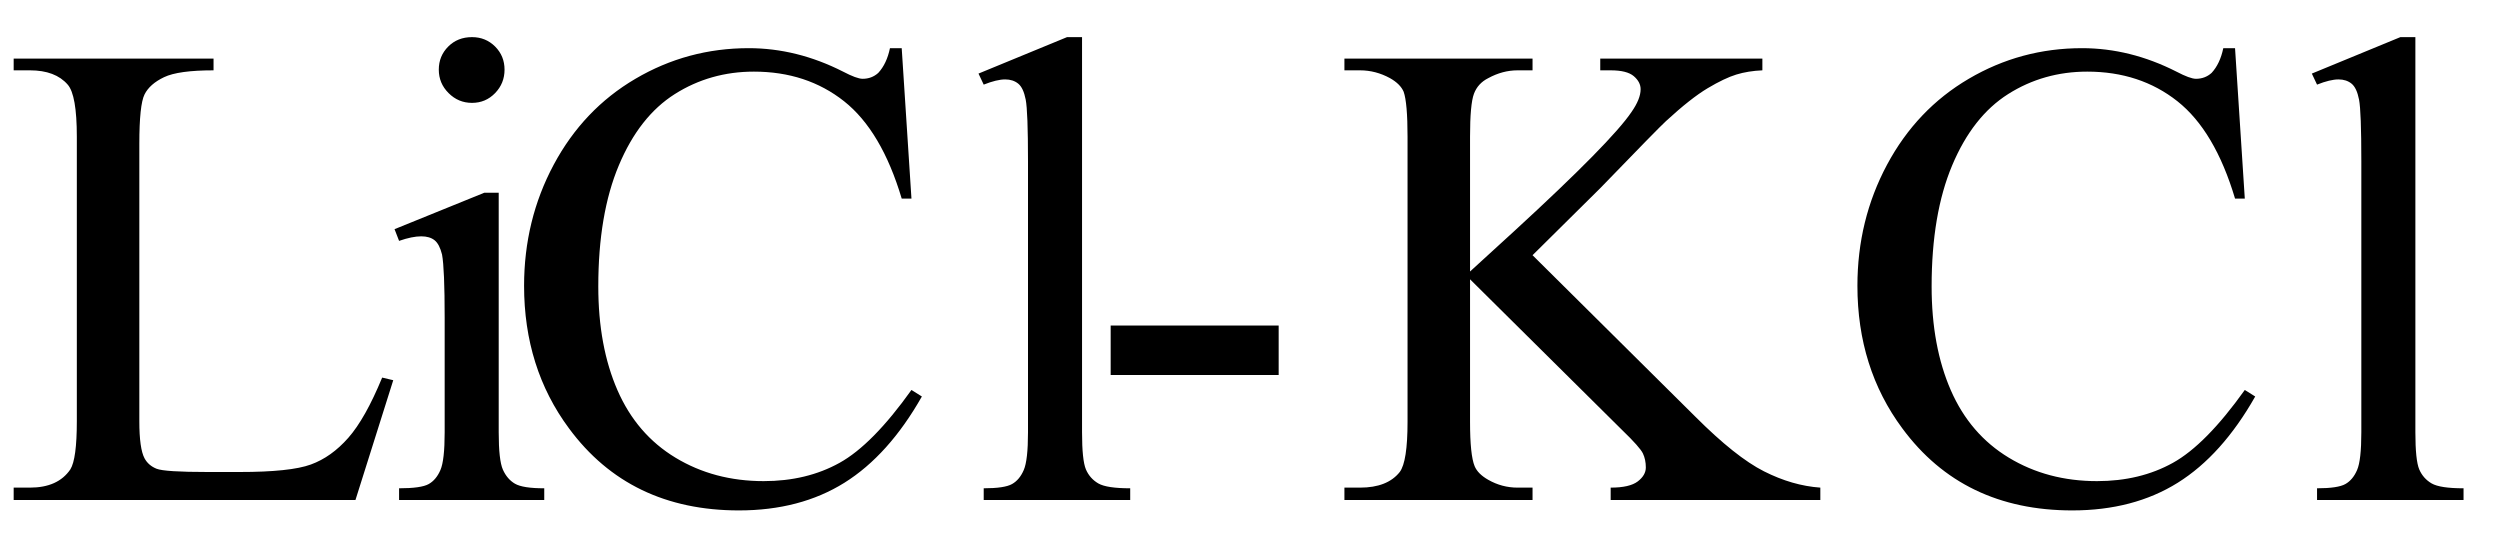 <svg xmlns="http://www.w3.org/2000/svg" xmlns:xlink="http://www.w3.org/1999/xlink" stroke-dasharray="none" shape-rendering="auto" font-family="'Dialog'" width="60" text-rendering="auto" fill-opacity="1" contentScriptType="text/ecmascript" color-interpolation="auto" color-rendering="auto" preserveAspectRatio="xMidYMid meet" font-size="12" fill="black" stroke="black" image-rendering="auto" stroke-miterlimit="10" zoomAndPan="magnify" version="1.0" stroke-linecap="square" stroke-linejoin="miter" contentStyleType="text/css" font-style="normal" height="13" stroke-width="1" stroke-dashoffset="0" font-weight="normal" stroke-opacity="1"><defs id="genericDefs"/><g><g text-rendering="optimizeLegibility" transform="translate(0,12)" color-rendering="optimizeQuality" color-interpolation="linearRGB" image-rendering="optimizeQuality"><path d="M9.172 -2.938 L9.438 -2.875 L8.531 0 L0.328 0 L0.328 -0.297 L0.719 -0.297 Q1.391 -0.297 1.688 -0.734 Q1.844 -0.984 1.844 -1.891 L1.844 -8.719 Q1.844 -9.719 1.625 -9.969 Q1.328 -10.312 0.719 -10.312 L0.328 -10.312 L0.328 -10.594 L5.125 -10.594 L5.125 -10.312 Q4.281 -10.312 3.938 -10.148 Q3.594 -9.984 3.469 -9.734 Q3.344 -9.484 3.344 -8.547 L3.344 -1.891 Q3.344 -1.234 3.469 -1 Q3.562 -0.828 3.758 -0.75 Q3.953 -0.672 4.984 -0.672 L5.75 -0.672 Q6.969 -0.672 7.461 -0.852 Q7.953 -1.031 8.359 -1.492 Q8.766 -1.953 9.172 -2.938 ZM11.328 -11.109 Q11.656 -11.109 11.883 -10.883 Q12.109 -10.656 12.109 -10.328 Q12.109 -10 11.883 -9.766 Q11.656 -9.531 11.328 -9.531 Q11 -9.531 10.766 -9.766 Q10.531 -10 10.531 -10.328 Q10.531 -10.656 10.758 -10.883 Q10.984 -11.109 11.328 -11.109 ZM11.969 -7.375 L11.969 -1.625 Q11.969 -0.953 12.07 -0.727 Q12.172 -0.5 12.359 -0.391 Q12.547 -0.281 13.062 -0.281 L13.062 0 L9.578 0 L9.578 -0.281 Q10.109 -0.281 10.289 -0.383 Q10.469 -0.484 10.57 -0.719 Q10.672 -0.953 10.672 -1.625 L10.672 -4.375 Q10.672 -5.547 10.609 -5.891 Q10.547 -6.141 10.43 -6.234 Q10.312 -6.328 10.109 -6.328 Q9.891 -6.328 9.578 -6.219 L9.469 -6.5 L11.625 -7.375 L11.969 -7.375 ZM21.641 -10.844 L21.875 -7.234 L21.641 -7.234 Q21.156 -8.859 20.258 -9.57 Q19.359 -10.281 18.094 -10.281 Q17.047 -10.281 16.195 -9.742 Q15.344 -9.203 14.852 -8.031 Q14.359 -6.859 14.359 -5.125 Q14.359 -3.688 14.82 -2.633 Q15.281 -1.578 16.211 -1.016 Q17.141 -0.453 18.328 -0.453 Q19.359 -0.453 20.148 -0.891 Q20.938 -1.328 21.875 -2.641 L22.125 -2.484 Q21.328 -1.078 20.266 -0.414 Q19.203 0.25 17.734 0.25 Q15.109 0.25 13.656 -1.719 Q12.578 -3.172 12.578 -5.141 Q12.578 -6.719 13.289 -8.047 Q14 -9.375 15.25 -10.109 Q16.5 -10.844 17.969 -10.844 Q19.125 -10.844 20.234 -10.281 Q20.562 -10.109 20.703 -10.109 Q20.922 -10.109 21.078 -10.25 Q21.281 -10.469 21.359 -10.844 L21.641 -10.844 ZM25.969 -11.109 L25.969 -1.625 Q25.969 -0.953 26.062 -0.734 Q26.156 -0.516 26.359 -0.398 Q26.562 -0.281 27.125 -0.281 L27.125 0 L23.609 0 L23.609 -0.281 Q24.109 -0.281 24.289 -0.383 Q24.469 -0.484 24.57 -0.719 Q24.672 -0.953 24.672 -1.625 L24.672 -8.125 Q24.672 -9.328 24.617 -9.609 Q24.562 -9.891 24.438 -9.992 Q24.312 -10.094 24.125 -10.094 Q23.922 -10.094 23.609 -9.969 L23.484 -10.234 L25.609 -11.109 L25.969 -11.109 ZM26.656 -4.188 L30.688 -4.188 L30.688 -3 L26.656 -3 L26.656 -4.188 ZM36.781 -5.875 L40.688 -2 Q41.656 -1.031 42.336 -0.688 Q43.016 -0.344 43.688 -0.297 L43.688 0 L38.656 0 L38.656 -0.297 Q39.109 -0.297 39.305 -0.445 Q39.5 -0.594 39.5 -0.781 Q39.5 -0.969 39.43 -1.117 Q39.359 -1.266 38.938 -1.672 L35.281 -5.297 L35.281 -1.875 Q35.281 -1.078 35.391 -0.812 Q35.469 -0.625 35.719 -0.484 Q36.047 -0.297 36.422 -0.297 L36.781 -0.297 L36.781 0 L32.266 0 L32.266 -0.297 L32.641 -0.297 Q33.297 -0.297 33.594 -0.672 Q33.781 -0.922 33.781 -1.875 L33.781 -8.719 Q33.781 -9.531 33.688 -9.797 Q33.609 -9.984 33.359 -10.125 Q33.016 -10.312 32.641 -10.312 L32.266 -10.312 L32.266 -10.594 L36.781 -10.594 L36.781 -10.312 L36.422 -10.312 Q36.062 -10.312 35.719 -10.125 Q35.469 -10 35.375 -9.75 Q35.281 -9.5 35.281 -8.719 L35.281 -5.484 Q35.438 -5.625 36.359 -6.469 Q38.672 -8.594 39.156 -9.312 Q39.375 -9.625 39.375 -9.859 Q39.375 -10.031 39.211 -10.172 Q39.047 -10.312 38.656 -10.312 L38.406 -10.312 L38.406 -10.594 L42.297 -10.594 L42.297 -10.312 Q41.953 -10.297 41.672 -10.211 Q41.391 -10.125 40.984 -9.883 Q40.578 -9.641 39.984 -9.094 Q39.812 -8.938 38.406 -7.484 L36.781 -5.875 ZM53.641 -10.844 L53.875 -7.234 L53.641 -7.234 Q53.156 -8.859 52.258 -9.57 Q51.359 -10.281 50.094 -10.281 Q49.047 -10.281 48.195 -9.742 Q47.344 -9.203 46.852 -8.031 Q46.359 -6.859 46.359 -5.125 Q46.359 -3.688 46.82 -2.633 Q47.281 -1.578 48.211 -1.016 Q49.141 -0.453 50.328 -0.453 Q51.359 -0.453 52.148 -0.891 Q52.938 -1.328 53.875 -2.641 L54.125 -2.484 Q53.328 -1.078 52.266 -0.414 Q51.203 0.25 49.734 0.25 Q47.109 0.25 45.656 -1.719 Q44.578 -3.172 44.578 -5.141 Q44.578 -6.719 45.289 -8.047 Q46 -9.375 47.25 -10.109 Q48.5 -10.844 49.969 -10.844 Q51.125 -10.844 52.234 -10.281 Q52.562 -10.109 52.703 -10.109 Q52.922 -10.109 53.078 -10.25 Q53.281 -10.469 53.359 -10.844 L53.641 -10.844 ZM57.969 -11.109 L57.969 -1.625 Q57.969 -0.953 58.062 -0.734 Q58.156 -0.516 58.359 -0.398 Q58.562 -0.281 59.125 -0.281 L59.125 0 L55.609 0 L55.609 -0.281 Q56.109 -0.281 56.289 -0.383 Q56.469 -0.484 56.57 -0.719 Q56.672 -0.953 56.672 -1.625 L56.672 -8.125 Q56.672 -9.328 56.617 -9.609 Q56.562 -9.891 56.438 -9.992 Q56.312 -10.094 56.125 -10.094 Q55.922 -10.094 55.609 -9.969 L55.484 -10.234 L57.609 -11.109 L57.969 -11.109 Z" stroke="none"/></g></g></svg>